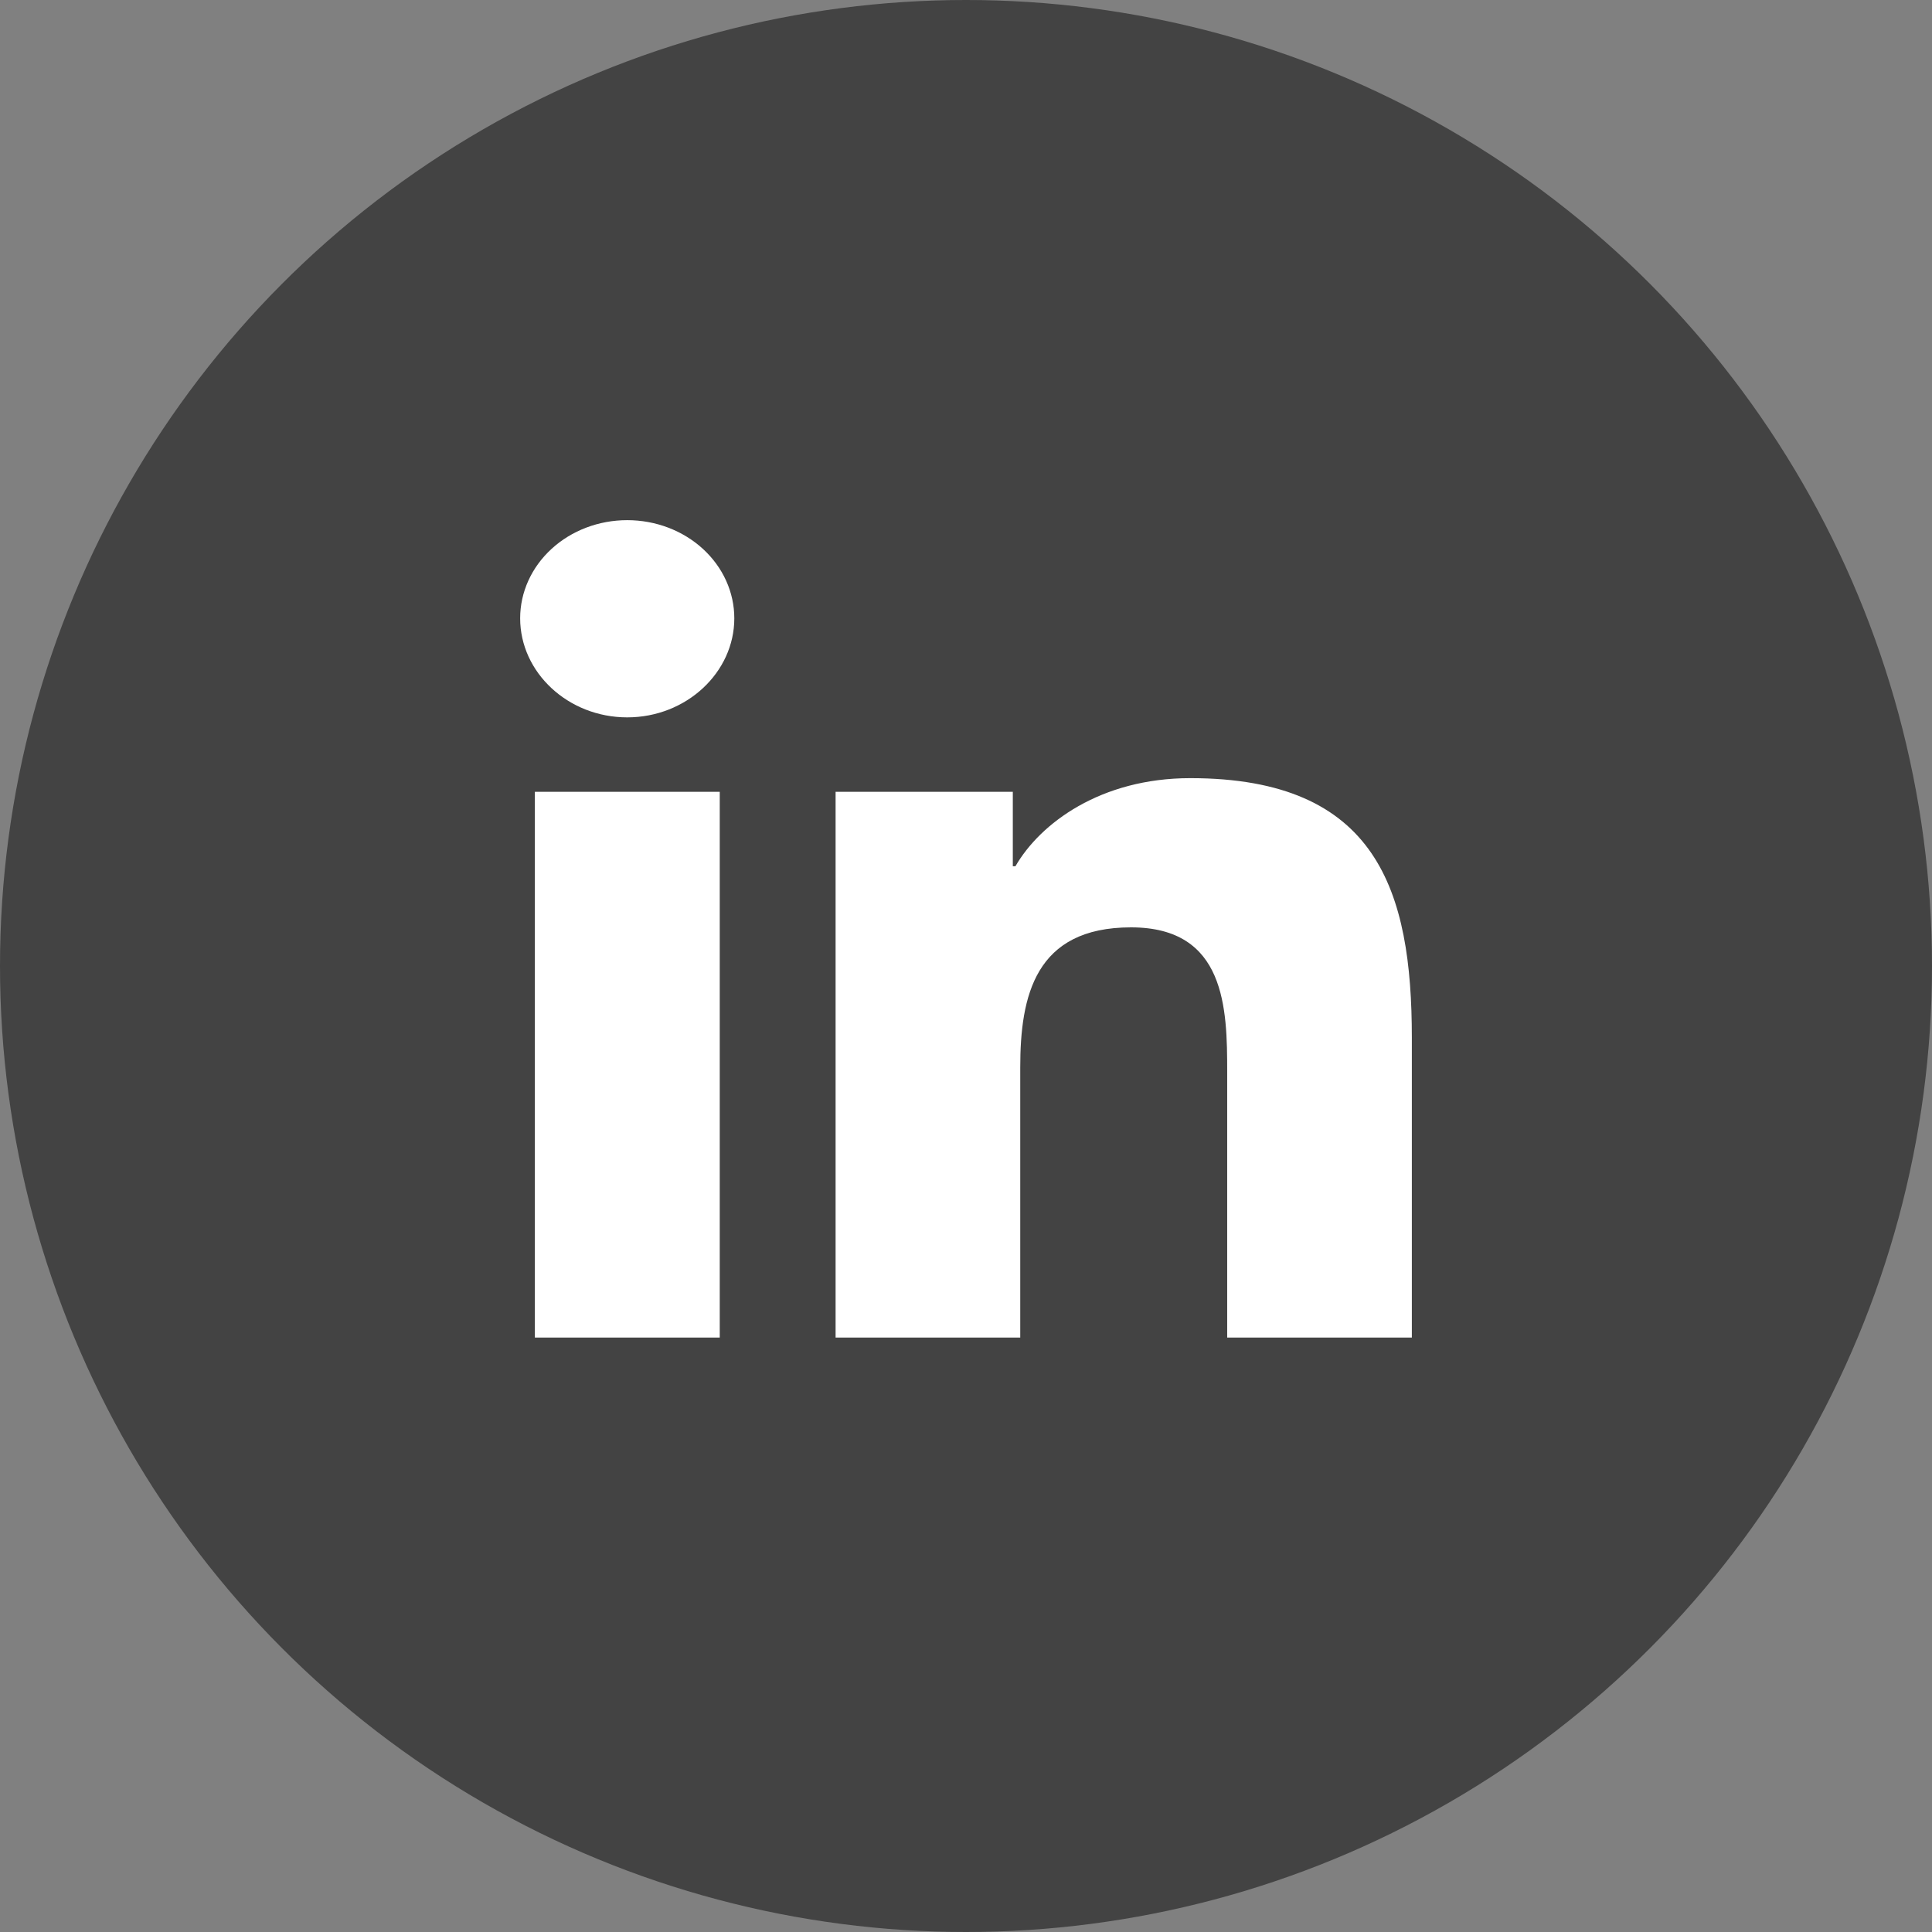 <svg width="40" height="40" viewBox="0 0 26 26" fill="none" xmlns="http://www.w3.org/2000/svg">
<rect x="0" y="0" width="26" height="26" fill="#808080" stroke="none"/>
<circle cx="13" cy="13" r="13" fill="#434343"/>
<path d="M9.686 18H7.198V10.656H9.686V18ZM8.441 9.654C7.645 9.654 7 9.05 7 8.321C7 7.97 7.152 7.635 7.422 7.387C7.692 7.139 8.059 7 8.441 7C8.823 7 9.189 7.139 9.46 7.387C9.73 7.635 9.882 7.97 9.882 8.321C9.882 9.05 9.236 9.654 8.441 9.654ZM18.997 18H16.515V14.425C16.515 13.573 16.496 12.48 15.221 12.48C13.928 12.48 13.73 13.406 13.73 14.364V18H11.245V10.656H13.63V11.658H13.665C13.998 11.081 14.809 10.472 16.019 10.472C18.537 10.472 19 11.992 19 13.966V18H18.997Z" fill="white"/>
</svg>
